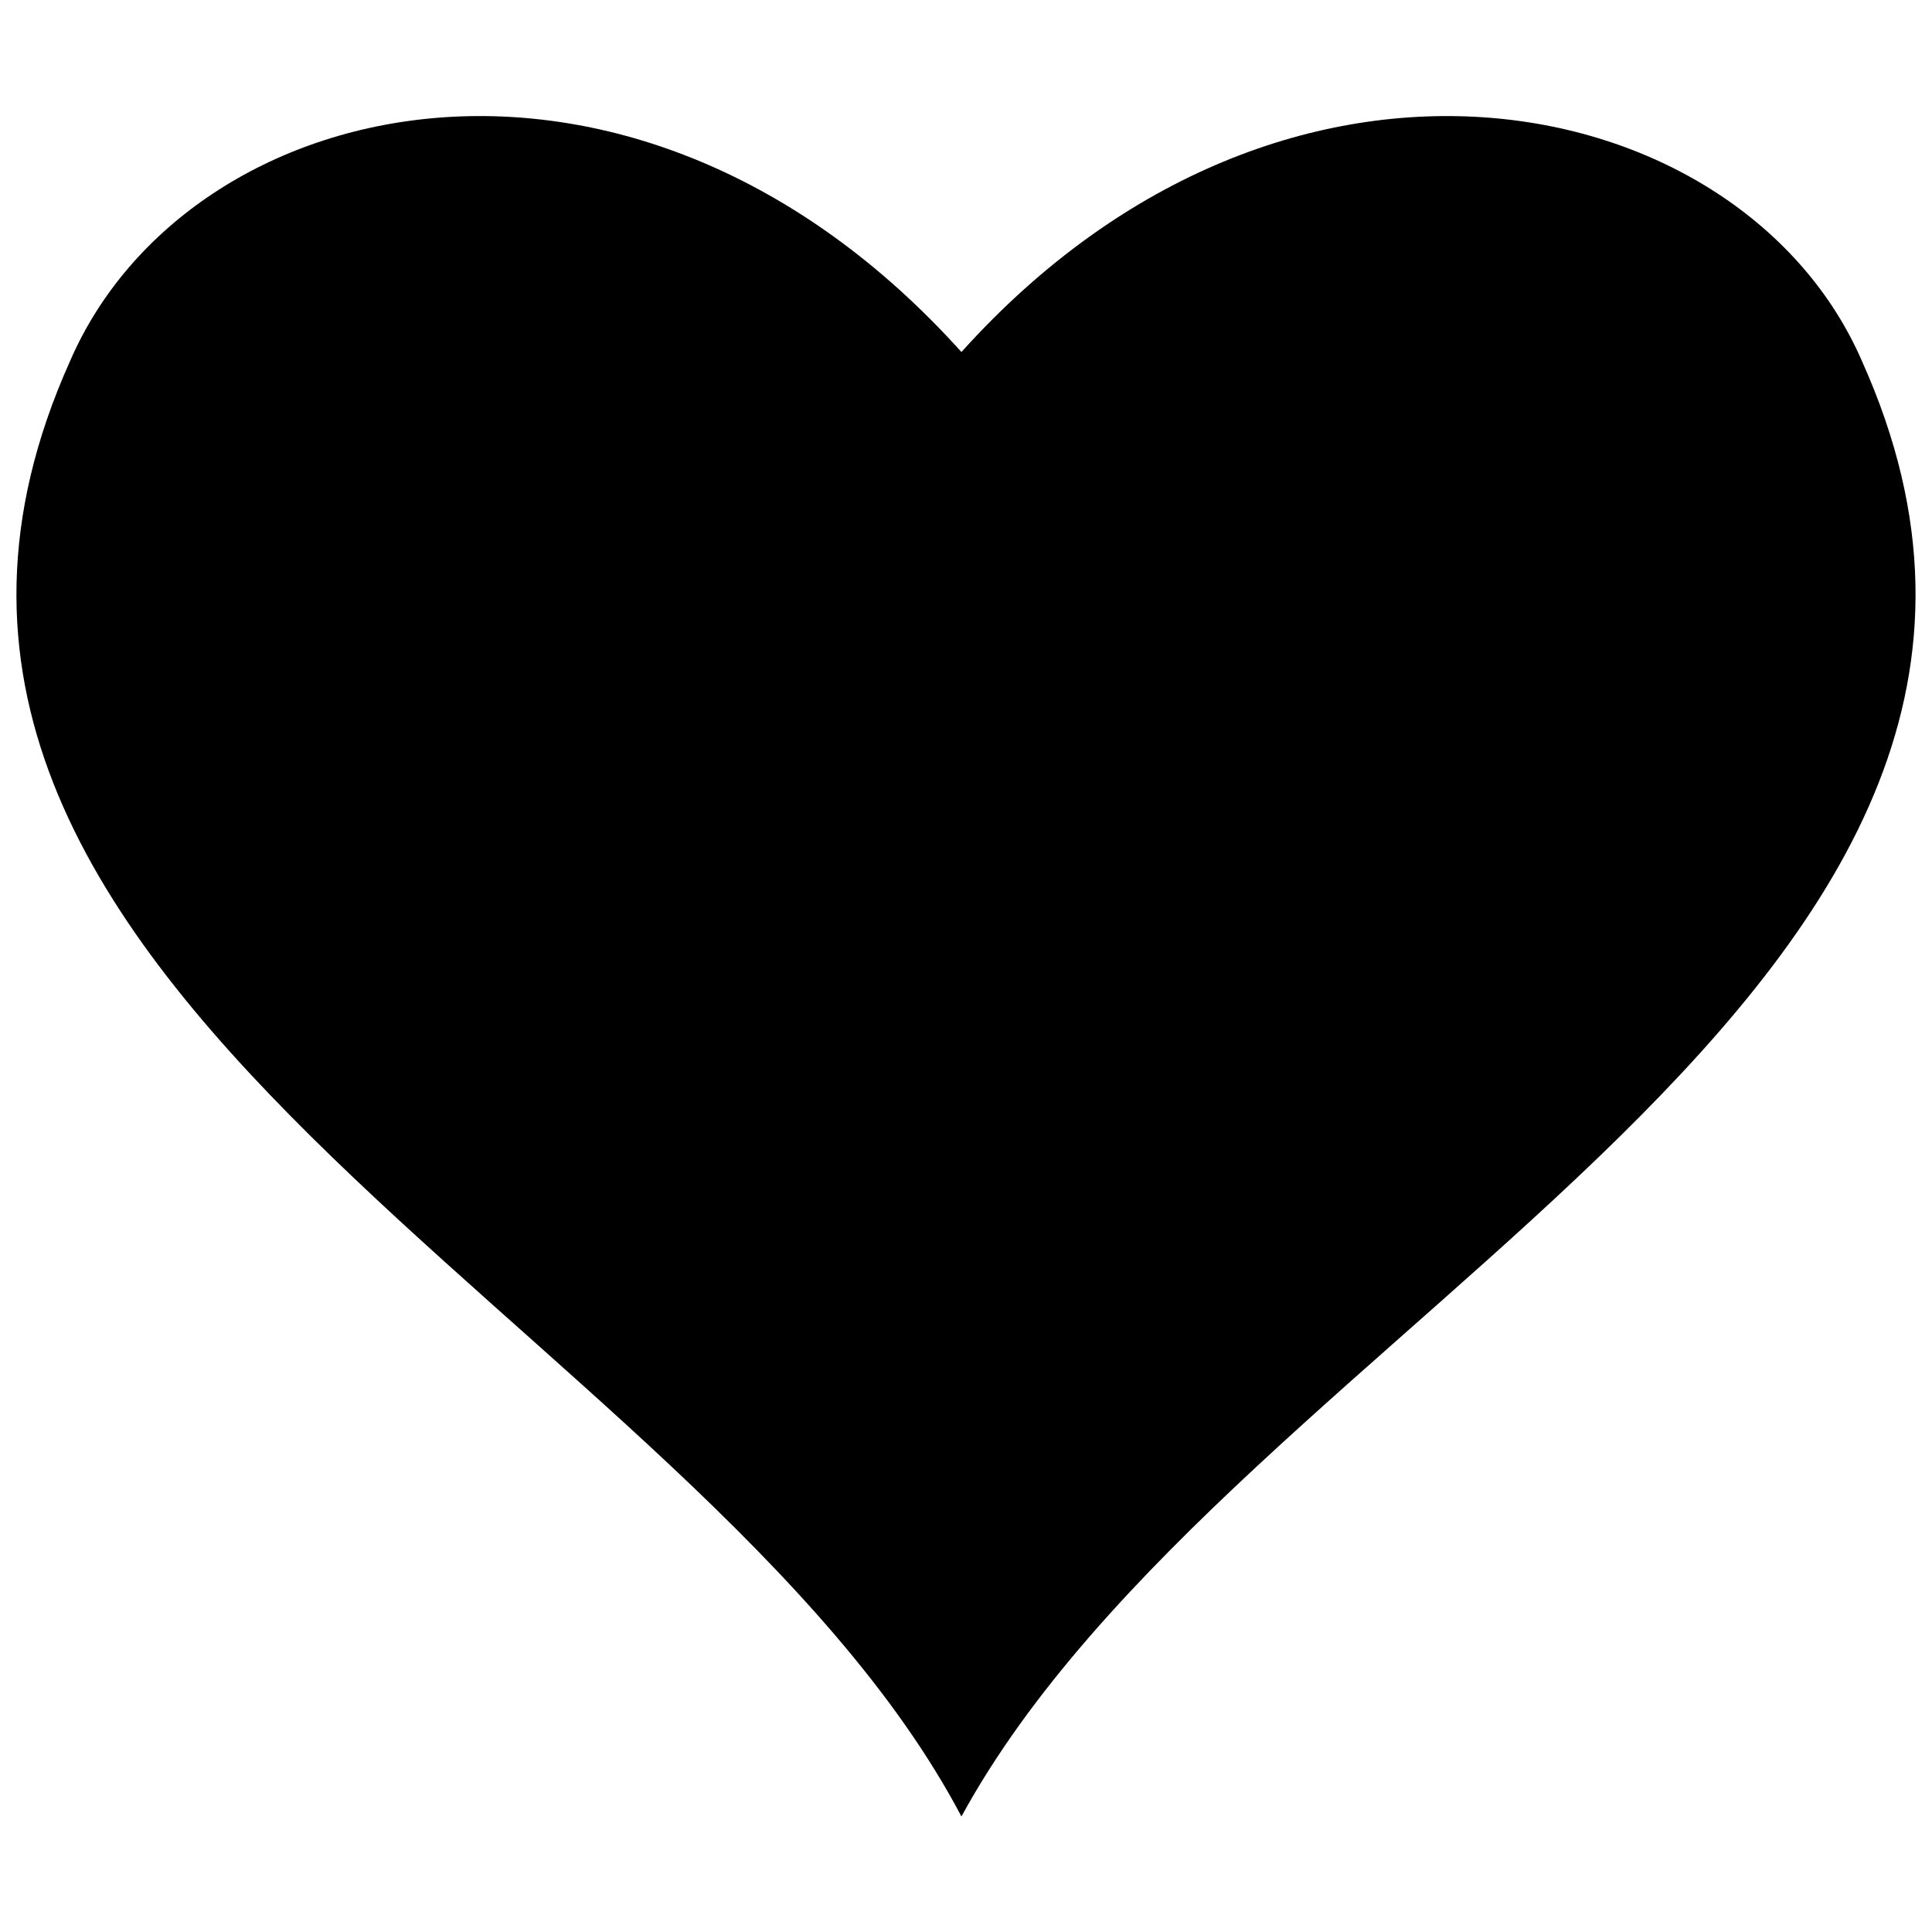 <?xml version="1.0" encoding="UTF-8"?>
<!-- Uploaded to: SVG Repo, www.svgrepo.com, Generator: SVG Repo Mixer Tools -->
<svg width="800px" height="800px" version="1.1" viewBox="144 144 512 512" xmlns="http://www.w3.org/2000/svg">
 <defs>
  <clipPath id="a">
   <path d="m148.09 174h503.81v452h-503.81z"/>
  </clipPath>
 </defs>
 <g clip-path="url(#a)">
  <path d="m398.79 237.29c-86.781-96.422-204.9-69.906-236.23 2.41-74.727 166.33 166.33 253.11 236.23 385.69 72.316-132.58 313.38-219.36 238.65-385.69-31.336-72.316-151.87-98.832-238.65-2.41z" fill-rule="evenodd"/>
 </g>
</svg>